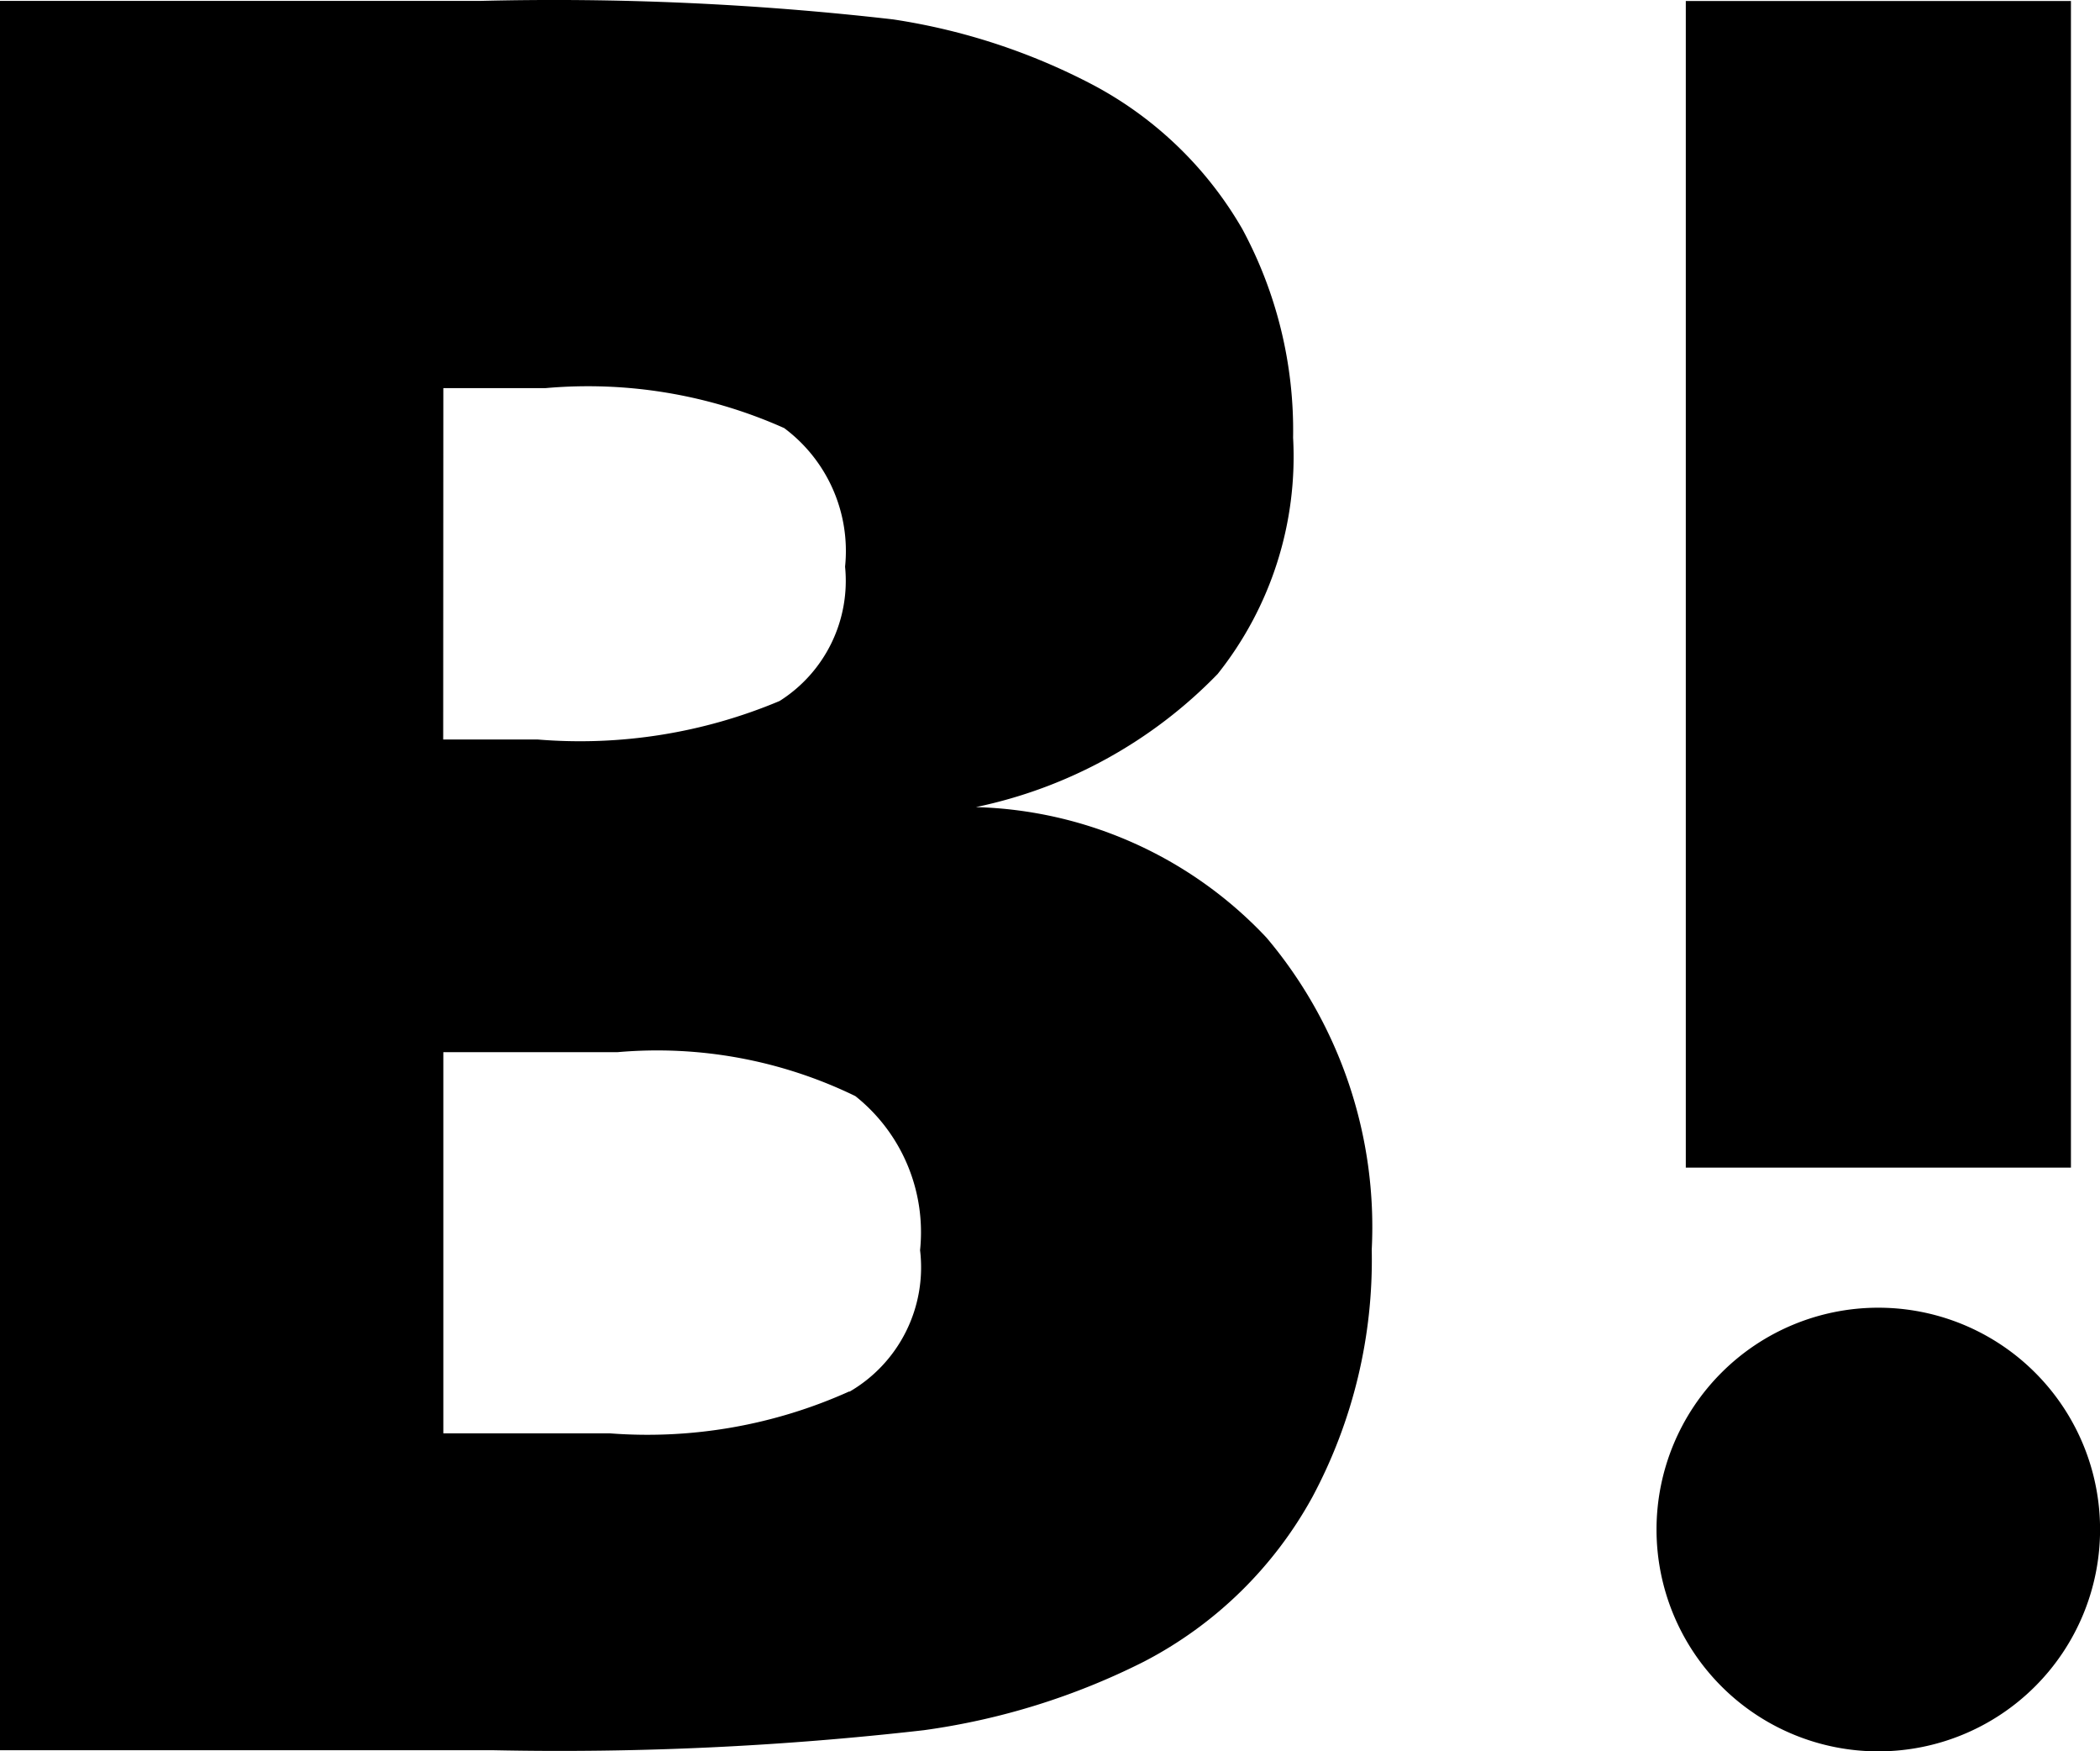 <svg xmlns="http://www.w3.org/2000/svg" width="29.989" height="25.003" viewBox="0 0 29.989 25.003">
  <path id="パス_4863" data-name="パス 4863" d="M18.091,13.392a5.91,5.91,0,0,0-4.155-1.869,6.719,6.719,0,0,0,3.452-1.9,4.979,4.979,0,0,0,1.078-3.375,6.053,6.053,0,0,0-.726-2.98,5.364,5.364,0,0,0-2.111-2.045A9.03,9.03,0,0,0,12.754.277a42.43,42.43,0,0,0-5.9-.264H0V24.988H7.058a45.814,45.814,0,0,0,6.134-.286,9.992,9.992,0,0,0,3.144-.979,5.775,5.775,0,0,0,2.407-2.353,7.17,7.17,0,0,0,.846-3.528,6.4,6.4,0,0,0-1.5-4.452M6.331,5.541H7.792a6.864,6.864,0,0,1,3.407.571,2.188,2.188,0,0,1,.869,1.979,2.029,2.029,0,0,1-.935,1.917,7.354,7.354,0,0,1-3.452.55H6.329Zm5.8,14.323a7.017,7.017,0,0,1-3.419.6H6.331V15.022H8.815a6.467,6.467,0,0,1,3.4.627,2.483,2.483,0,0,1,.924,2.2,2.052,2.052,0,0,1-1.011,2.022ZM26.823,18.67a3.167,3.167,0,1,0,3.167,3.167,3.166,3.166,0,0,0-3.167-3.167M24.074.014h5.5V16.67h-5.5Z" transform="translate(0 0)"/>
</svg>
